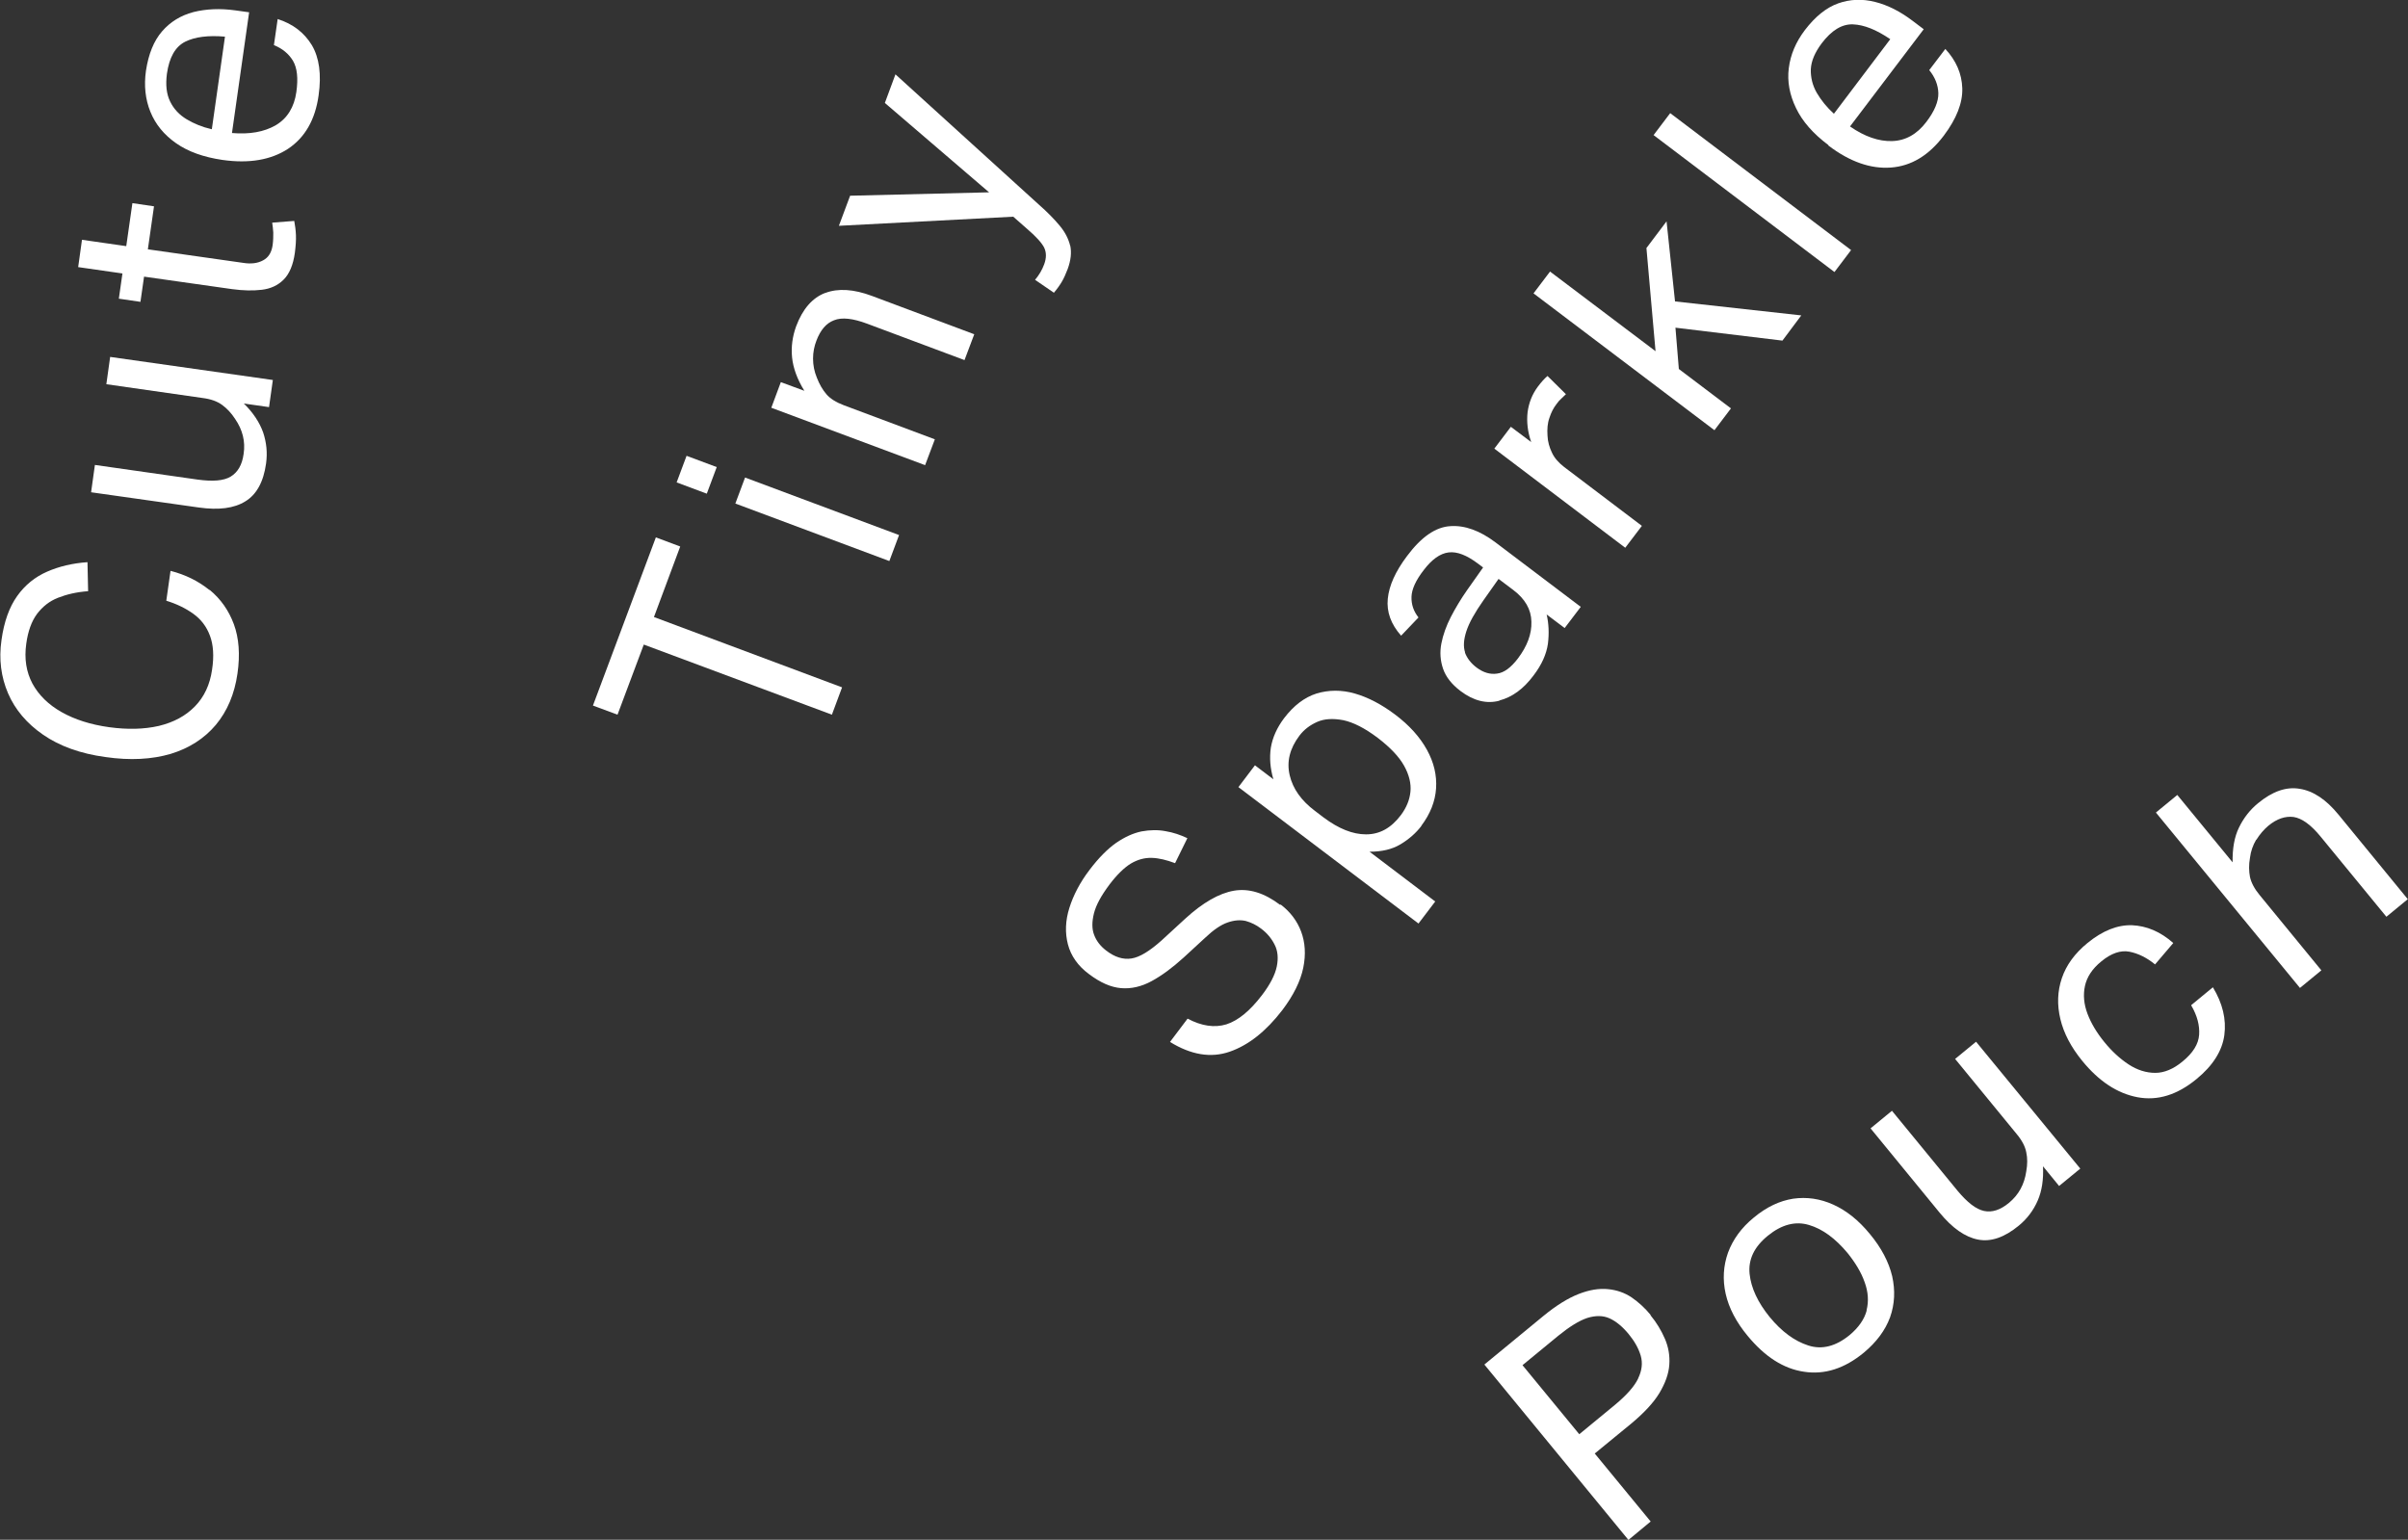 <?xml version="1.0" encoding="utf-8"?>
<svg xmlns="http://www.w3.org/2000/svg" viewBox="0 0 113.67 72.69">
<rect x="0" y="0" width="113.67" height="72.69" fill="#333333" stroke="none"/>
<defs>
 <style>
.cls-1 { fill: #fff; }
</style>
 </defs>
 <path class="cls-1" d="M9.88,27.85c-.52-.42-1.13-.72-1.83-.9l-.2,1.41c.49,.15,.92,.36,1.28,.62,.36,.26,.62,.6,.78,1.03,.16,.42,.2,.96,.1,1.61-.1,.7-.37,1.28-.81,1.73-.44,.45-1,.75-1.7,.92-.7,.16-1.48,.18-2.35,.06-.87-.12-1.62-.36-2.24-.71s-1.08-.8-1.38-1.35c-.29-.55-.39-1.17-.29-1.88,.08-.59,.25-1.06,.51-1.41,.26-.34,.58-.6,.99-.76s.87-.27,1.42-.31l-.03-1.37c-.71,.05-1.34,.2-1.91,.45-.57,.25-1.04,.63-1.41,1.15-.37,.52-.62,1.21-.74,2.08-.13,.9-.02,1.74,.31,2.51,.33,.77,.89,1.43,1.66,1.96,.77,.53,1.75,.89,2.94,1.05,1.17,.17,2.19,.11,3.08-.15,.88-.27,1.59-.73,2.13-1.37,.54-.65,.88-1.45,1.02-2.42,.13-.9,.07-1.68-.17-2.33s-.62-1.19-1.14-1.62Z"/>
 <path class="cls-1" d="M5.03,18.14l4.54,.65c.39,.05,.69,.16,.92,.33,.22,.16,.43,.38,.61,.66,.35,.51,.49,1.06,.4,1.65-.07,.52-.28,.87-.61,1.07-.33,.2-.85,.24-1.57,.14l-4.84-.69-.18,1.29,5.09,.72c.93,.13,1.66,.04,2.19-.29,.53-.32,.86-.92,.98-1.79,.07-.51,.02-.99-.14-1.47-.17-.47-.47-.93-.91-1.36l1.19,.17,.18-1.28-7.68-1.09-.18,1.29Z"/>
 <path class="cls-1" d="M12.85,10.52c.02,.13,.04,.29,.05,.46,0,.17,0,.37-.03,.59-.05,.35-.2,.59-.45,.72-.25,.14-.57,.18-.94,.12l-4.5-.64,.29-2.03-1.02-.15-.29,2.03-2.09-.3-.18,1.29,2.09,.3-.17,1.19,1.02,.15,.17-1.19,4.16,.59c.52,.07,.98,.08,1.4,.03,.42-.05,.76-.21,1.03-.48,.27-.27,.45-.69,.53-1.27,.04-.32,.06-.59,.05-.83-.01-.24-.04-.46-.08-.67l-1.03,.08Z"/>
 <path class="cls-1" d="M13.11,.88l-.18,1.25c.4,.16,.7,.41,.9,.74,.2,.34,.25,.83,.16,1.47-.1,.72-.43,1.25-.97,1.57-.55,.32-1.24,.44-2.07,.37l.81-5.7-.65-.09c-.72-.1-1.38-.07-1.98,.08-.6,.16-1.09,.46-1.48,.91-.39,.45-.64,1.07-.76,1.86-.1,.7-.03,1.35,.21,1.94,.24,.59,.64,1.08,1.21,1.48,.57,.4,1.3,.66,2.19,.79,1.26,.18,2.29,0,3.09-.52,.8-.53,1.29-1.37,1.45-2.53,.14-.99,.03-1.78-.32-2.37-.36-.59-.89-1-1.61-1.23Zm-3.12,5.22c-.44-.1-.83-.26-1.18-.47s-.61-.49-.78-.84c-.17-.35-.22-.78-.15-1.31,.11-.77,.39-1.27,.86-1.51,.46-.23,1.09-.31,1.88-.24l-.62,4.37Z"/>
 <path class="cls-1" d="M77.92,62.08c-.27-.33-.58-.61-.9-.83-.33-.22-.7-.35-1.12-.39s-.87,.03-1.38,.23-1.06,.54-1.68,1.05l-2.77,2.28,6.8,8.28,1.05-.87-2.64-3.21,1.72-1.41c.6-.5,1.05-.98,1.33-1.44,.28-.47,.44-.91,.47-1.34,.03-.43-.04-.84-.21-1.23-.17-.39-.39-.76-.68-1.11Zm-.59,3c-.18,.37-.54,.78-1.08,1.23l-1.7,1.4-2.68-3.26,1.69-1.39c.53-.43,.98-.71,1.37-.84,.39-.12,.74-.12,1.05,.02s.61,.39,.9,.74c.28,.34,.47,.68,.57,1.02,.1,.34,.06,.7-.12,1.07Z"/>
 <path class="cls-1" d="M88.27,58.26c-.53-.65-1.11-1.11-1.73-1.39-.62-.28-1.25-.37-1.89-.28-.64,.1-1.26,.39-1.86,.89-.59,.48-.99,1.04-1.22,1.66-.22,.62-.26,1.27-.11,1.94,.15,.67,.5,1.34,1.04,1.99,.81,.98,1.69,1.55,2.66,1.69,.97,.15,1.91-.15,2.82-.9,.6-.5,1.01-1.05,1.24-1.67,.22-.62,.25-1.27,.1-1.94-.16-.67-.51-1.34-1.05-1.99Zm-.15,3.6c-.11,.42-.38,.81-.81,1.17-.65,.53-1.3,.7-1.95,.49-.65-.21-1.25-.65-1.82-1.34-.56-.69-.88-1.37-.95-2.04-.07-.68,.22-1.28,.86-1.8,.65-.53,1.3-.7,1.94-.51,.65,.19,1.25,.64,1.82,1.32,.37,.46,.65,.92,.81,1.38,.17,.46,.2,.91,.09,1.33Z"/>
 <path class="cls-1" d="M92.29,49.99l2.91,3.55c.25,.3,.4,.59,.45,.86,.06,.27,.06,.57,0,.9-.09,.62-.36,1.11-.82,1.49-.4,.33-.79,.46-1.17,.38-.38-.08-.79-.4-1.25-.95l-3.1-3.78-1.01,.83,3.26,3.98c.6,.73,1.2,1.15,1.81,1.27,.61,.12,1.25-.1,1.93-.66,.39-.32,.69-.72,.89-1.18,.2-.46,.28-1,.25-1.62l.76,.93,1-.82-4.92-5.99-1.01,.83Z"/>
 <path class="cls-1" d="M103.44,47.47c.28,.48,.4,.94,.37,1.38-.03,.44-.29,.86-.78,1.26-.43,.36-.87,.54-1.29,.54s-.85-.13-1.26-.4c-.41-.27-.79-.62-1.14-1.05-.36-.44-.63-.89-.8-1.34-.17-.45-.21-.89-.12-1.31,.09-.42,.34-.81,.77-1.16,.47-.39,.92-.54,1.33-.46s.82,.28,1.21,.6l.86-1.01c-.61-.54-1.26-.81-1.95-.84-.69-.02-1.39,.26-2.1,.84-.6,.49-1,1.04-1.21,1.66s-.23,1.26-.07,1.93c.16,.67,.5,1.32,1.03,1.97,.79,.97,1.66,1.54,2.61,1.72,.95,.18,1.88-.11,2.79-.86,.77-.63,1.21-1.33,1.31-2.07,.1-.75-.08-1.5-.54-2.26l-1.02,.84Z"/>
 <path class="cls-1" d="M106.51,39.65c.16-.26,.35-.48,.56-.66,.41-.34,.81-.47,1.2-.42,.39,.06,.82,.37,1.27,.92l3.11,3.79,1.01-.83-3.27-3.99c-.58-.71-1.19-1.12-1.83-1.22-.64-.11-1.29,.12-1.97,.68-.39,.32-.68,.7-.9,1.15s-.31,1-.3,1.64l-2.61-3.18-1.01,.83,6.8,8.28,1.01-.83-2.91-3.55c-.25-.3-.4-.59-.46-.86-.05-.27-.06-.57,0-.9,.04-.32,.14-.6,.3-.87Z"/>
 <path class="cls-1" d="M60.43,42.72c-.75-.57-1.48-.79-2.18-.67-.7,.12-1.47,.56-2.3,1.32l-1.12,1.03c-.56,.5-1.03,.79-1.42,.85-.39,.06-.79-.06-1.2-.38-.26-.2-.45-.44-.56-.73-.11-.28-.11-.62-.01-1.02s.35-.85,.74-1.37c.35-.46,.69-.79,1-.98,.32-.19,.65-.28,.99-.27,.34,.01,.7,.1,1.1,.25l.58-1.18c-.32-.15-.66-.27-1.03-.33-.36-.07-.74-.06-1.13,.01-.39,.08-.79,.26-1.2,.54-.41,.29-.83,.71-1.26,1.28-.45,.59-.76,1.19-.95,1.79-.19,.6-.21,1.18-.07,1.72,.14,.54,.47,1.02,1,1.41,.53,.4,1.03,.62,1.51,.66,.48,.04,.96-.07,1.44-.33,.48-.26,.98-.63,1.51-1.11l1.01-.93c.4-.38,.75-.62,1.07-.73,.32-.11,.6-.13,.86-.07,.25,.07,.5,.19,.72,.36,.28,.21,.49,.46,.64,.76,.15,.29,.18,.64,.1,1.03-.08,.39-.31,.84-.69,1.34-.57,.75-1.13,1.21-1.69,1.39-.56,.17-1.17,.08-1.83-.27l-.83,1.1c.99,.61,1.93,.77,2.82,.46,.89-.31,1.71-.96,2.48-1.96,.53-.7,.86-1.37,.99-2,.13-.63,.09-1.2-.1-1.71s-.52-.94-.97-1.28Z"/>
 <path class="cls-1" d="M67.09,38.99c.43-.57,.66-1.16,.7-1.77,.04-.62-.1-1.22-.43-1.82-.33-.6-.83-1.16-1.51-1.67-.64-.48-1.27-.81-1.9-.99-.63-.18-1.23-.17-1.8,0-.57,.18-1.08,.57-1.53,1.16-.34,.45-.55,.92-.63,1.4-.07,.48-.03,.97,.12,1.49l-.87-.66-.78,1.03,8.5,6.44,.79-1.04-3.1-2.35c.57,0,1.06-.11,1.46-.35s.73-.53,.99-.87Zm-2.61,.4c-.63,0-1.29-.27-1.99-.79l-.42-.32c-.64-.48-1.04-1.04-1.19-1.68s0-1.26,.46-1.87c.22-.29,.5-.5,.84-.65,.34-.15,.75-.17,1.23-.08,.47,.1,1.01,.37,1.62,.83,.59,.45,1.01,.89,1.25,1.32,.24,.43,.34,.85,.3,1.23-.04,.39-.19,.75-.45,1.1-.46,.61-1,.91-1.64,.91Z"/>
 <path class="cls-1" d="M70.78,33.07c.61-.16,1.14-.55,1.61-1.18,.39-.51,.61-1.01,.68-1.5,.06-.49,.04-.95-.06-1.38l.85,.64,.76-1-4.02-3.04c-.74-.56-1.46-.82-2.14-.77-.69,.04-1.37,.51-2.04,1.41-.55,.73-.85,1.4-.91,2.02-.06,.62,.15,1.2,.63,1.74l.82-.86c-.23-.29-.34-.61-.33-.97s.2-.78,.58-1.27c.38-.5,.77-.78,1.17-.83,.4-.05,.86,.13,1.39,.53l.24,.18-.77,1.09c-.28,.4-.53,.82-.75,1.24-.22,.43-.37,.85-.45,1.26-.08,.41-.05,.81,.08,1.19,.13,.38,.4,.73,.82,1.05,.62,.47,1.24,.62,1.84,.46Zm-1.62-2.27c-.09-.27-.07-.6,.06-1,.13-.4,.4-.88,.8-1.45l.72-1.02,.69,.52c.56,.42,.85,.92,.86,1.5,.02,.58-.2,1.16-.64,1.74-.33,.43-.65,.67-.98,.71-.33,.05-.65-.05-.96-.28-.28-.21-.46-.45-.56-.72Z"/>
 <path class="cls-1" d="M77.51,24.83l-3.67-2.78c-.26-.2-.46-.42-.58-.68-.12-.25-.2-.52-.21-.81-.02-.3,0-.58,.09-.83,.08-.25,.19-.47,.34-.66,.07-.1,.14-.18,.22-.25,.07-.07,.15-.14,.22-.21l-.87-.86c-.13,.11-.29,.28-.46,.51-.26,.35-.42,.75-.48,1.2-.05,.45,0,.92,.17,1.41l-.96-.72-.78,1.03,6.18,4.68,.79-1.04Z"/>
 <polygon class="cls-1" points="79.25 17.42 79.09 15.47 84.14 16.08 85.03 14.89 79.07 14.23 78.67 10.45 77.72 11.71 78.15 16.58 73.17 12.82 72.39 13.85 80.93 20.31 81.71 19.28 79.25 17.42"/>
 <rect class="cls-1" x="82.06" y="3.73" width="1.3" height="10.71" transform="translate(25.55 69.55) rotate(-52.87)"/>
 <path class="cls-1" d="M86.31,6.87c1.01,.77,2,1.11,2.95,1.04,.96-.07,1.79-.57,2.5-1.51,.6-.8,.89-1.54,.87-2.23-.02-.69-.29-1.31-.8-1.86l-.76,1c.27,.33,.42,.7,.43,1.09,.01,.39-.18,.85-.57,1.36-.44,.58-.98,.88-1.61,.9-.63,.02-1.3-.21-1.99-.69l3.48-4.59-.53-.4c-.58-.44-1.17-.74-1.77-.89-.6-.15-1.18-.13-1.74,.07-.56,.2-1.08,.62-1.57,1.26-.43,.57-.68,1.16-.76,1.8-.08,.63,.04,1.26,.34,1.88,.3,.63,.81,1.21,1.53,1.75Zm-.32-4.82c.47-.62,.96-.92,1.48-.9,.52,.02,1.1,.25,1.76,.7l-2.66,3.52c-.33-.3-.6-.63-.81-.99-.2-.35-.29-.72-.28-1.11,.02-.39,.19-.79,.51-1.22Z"/>
 <polygon class="cls-1" points="32.11 25.8 30.96 25.37 27.99 33.31 29.15 33.74 30.39 30.43 39.27 33.74 39.75 32.45 30.87 29.13 32.11 25.8"/>
 <rect class="cls-1" x="37.92" y="20.65" width="1.31" height="7.76" transform="translate(2.1 52.07) rotate(-69.52)"/>
 <rect class="cls-1" x="32.21" y="21.66" width="1.34" height="1.52" transform="translate(.38 45.37) rotate(-69.52)"/>
 <path class="cls-1" d="M38.95,13.83c-.6,.23-1.06,.75-1.37,1.58-.17,.47-.24,.96-.19,1.46,.05,.5,.24,1.03,.58,1.58l-1.11-.41-.45,1.21,7.26,2.71,.46-1.22-4.3-1.61c-.37-.14-.64-.31-.82-.52-.18-.21-.33-.47-.45-.78-.12-.29-.18-.59-.18-.9s.06-.59,.16-.85c.19-.5,.46-.82,.83-.96,.37-.15,.89-.09,1.56,.16l4.6,1.72,.46-1.22-4.83-1.81c-.86-.32-1.59-.37-2.2-.14Z"/>
 <path class="cls-1" d="M50.52,11.61c-.08-.33-.24-.65-.5-.96-.26-.31-.58-.64-.98-.99l-6.77-6.15-.5,1.35,4.92,4.22-6.56,.16-.53,1.42,8.23-.43,.66,.58c.42,.36,.69,.66,.8,.88,.11,.23,.11,.49,0,.79-.1,.27-.25,.52-.43,.73l.89,.61c.16-.19,.28-.36,.38-.53s.18-.36,.27-.59c.15-.41,.19-.78,.12-1.11Z"/>
</svg>
